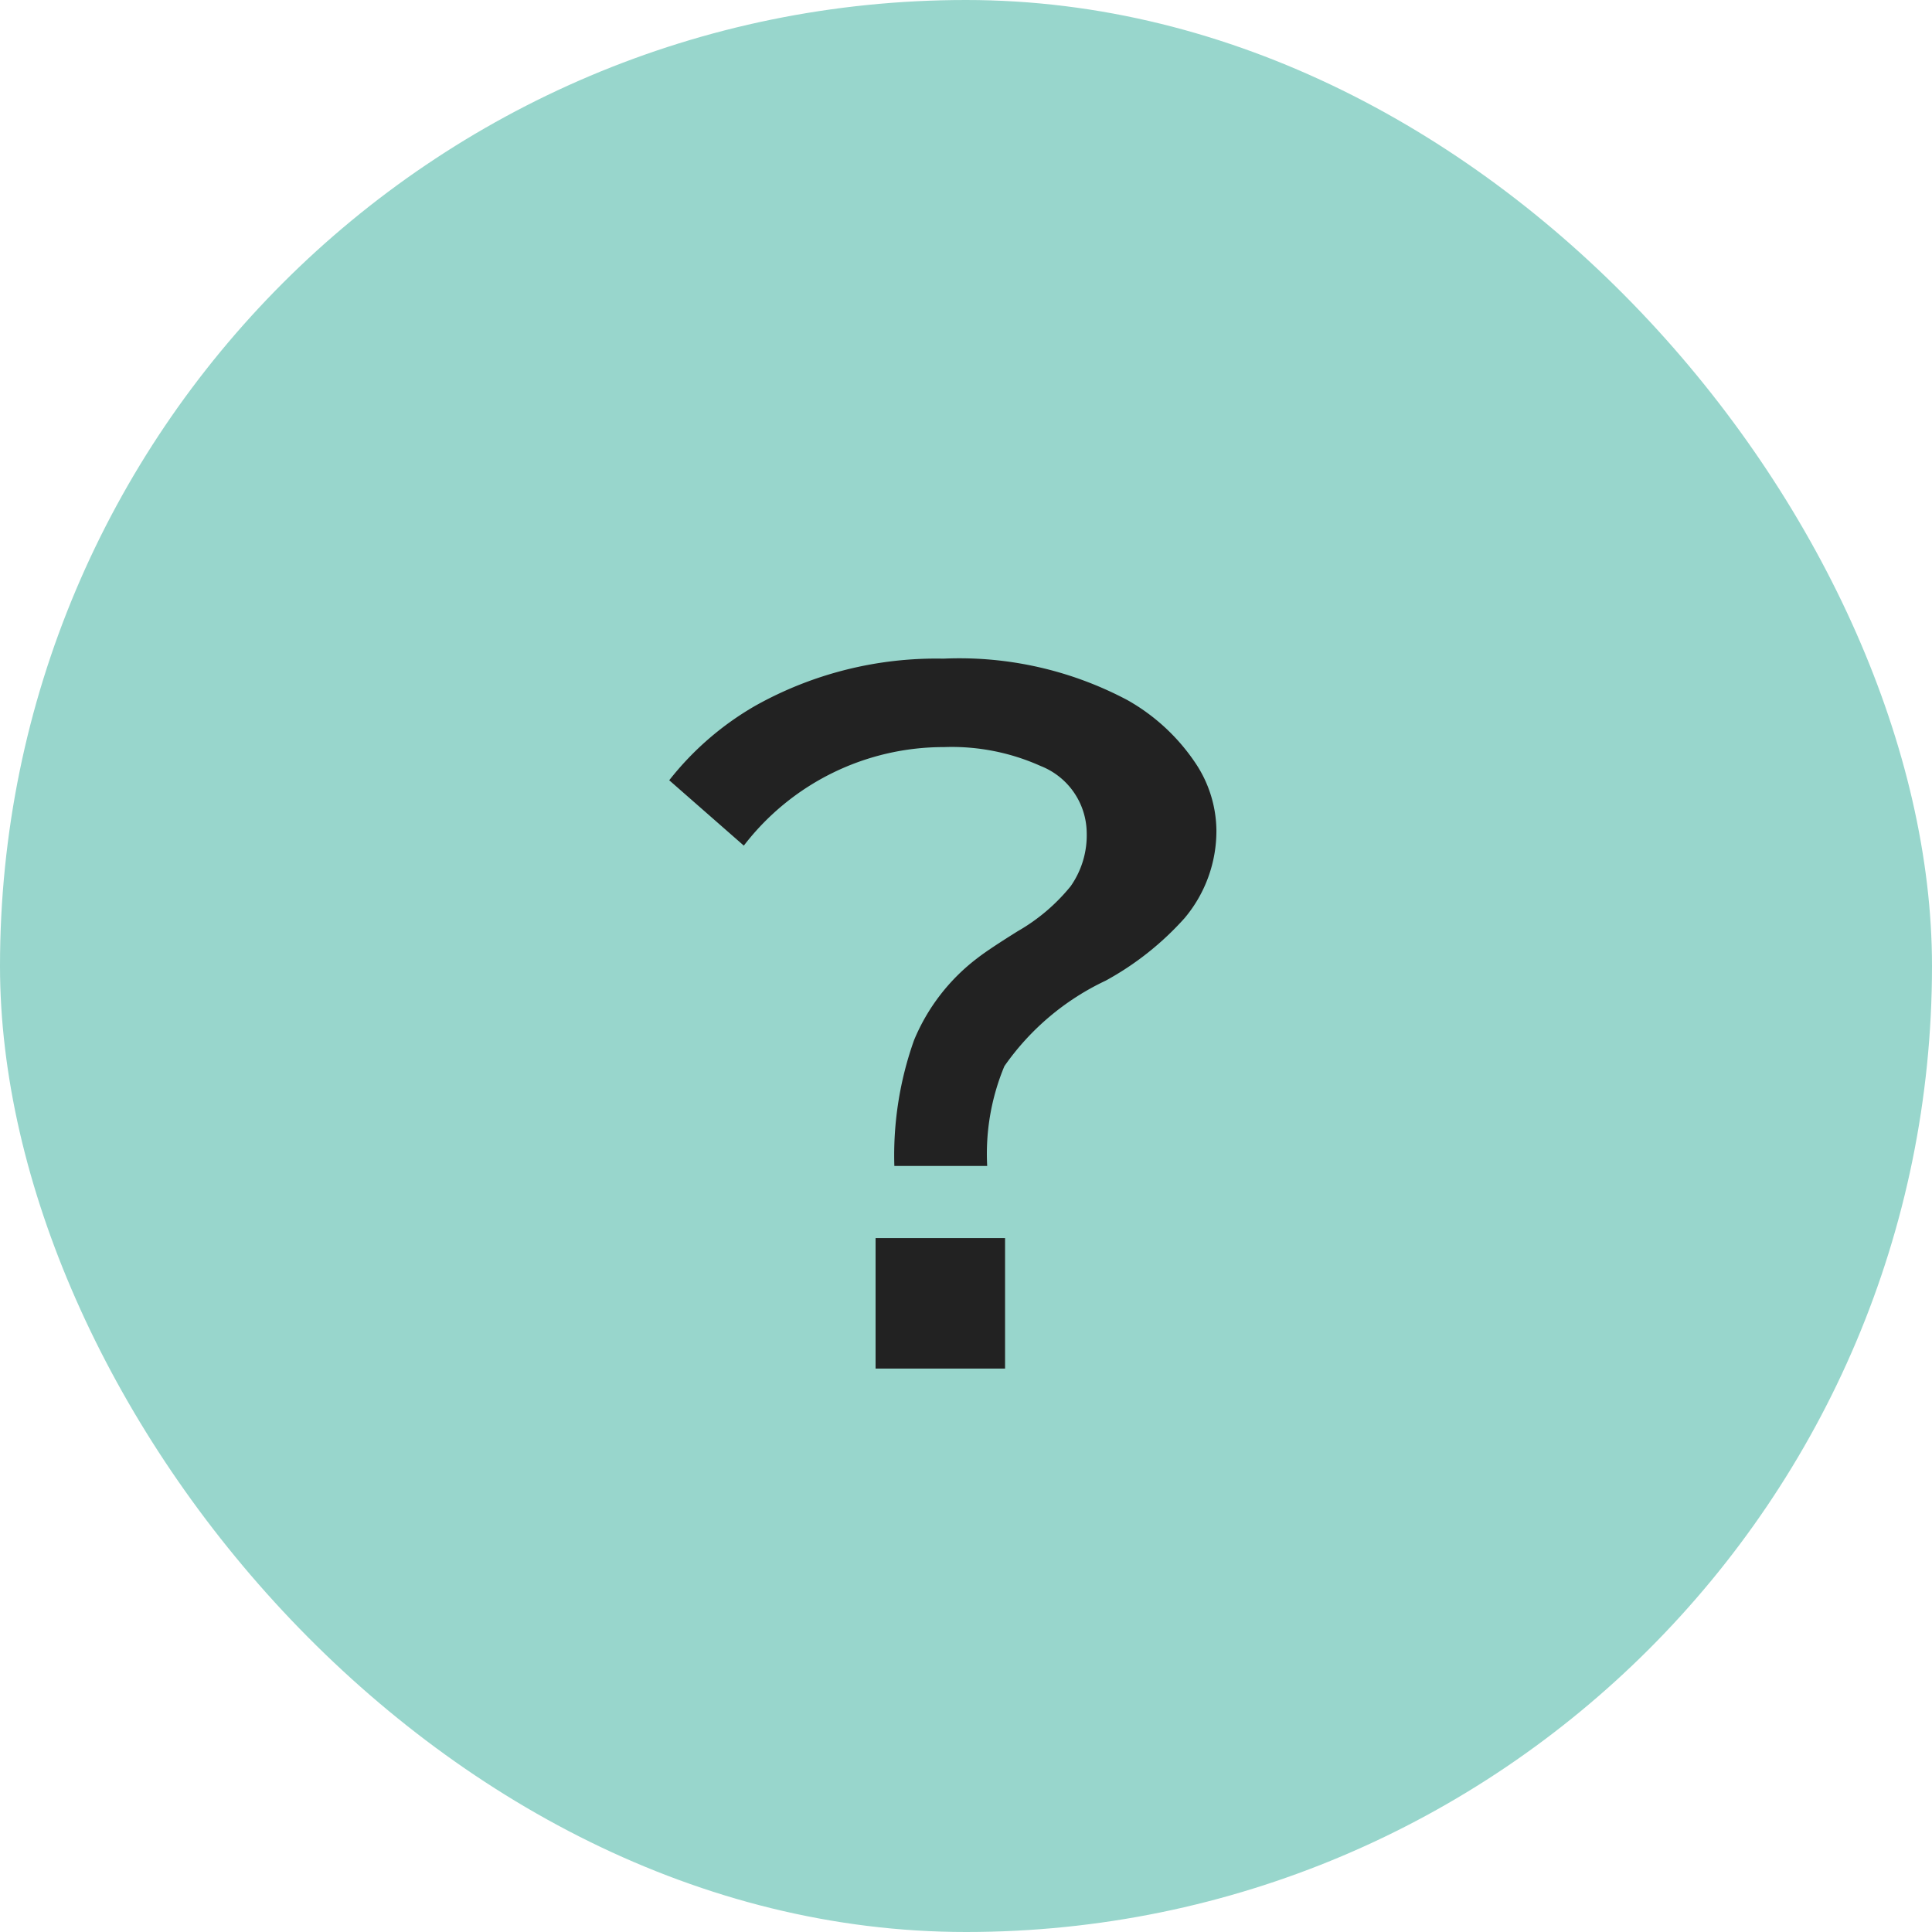 <svg xmlns="http://www.w3.org/2000/svg" width="36" height="36" viewBox="0 0 36 36"><rect width="36" height="36" rx="18" fill="#98d6cc"/><path d="M4.9-2.031H7.313V.4H4.9ZM1.055-10.562a5.567,5.567,0,0,1,1.609-1.391,6.9,6.9,0,0,1,3.5-.875,6.676,6.676,0,0,1,3.43.773,3.728,3.728,0,0,1,1.266,1.172,2.289,2.289,0,0,1,.391,1.25,2.524,2.524,0,0,1-.594,1.641A5.527,5.527,0,0,1,9.188-6.828,4.787,4.787,0,0,0,7.3-5.234a4.244,4.244,0,0,0-.32,1.859H5.25a6.4,6.4,0,0,1,.367-2.344A3.694,3.694,0,0,1,6.8-7.25q.211-.164.75-.5a3.527,3.527,0,0,0,.984-.836,1.653,1.653,0,0,0,.3-1.008,1.352,1.352,0,0,0-.859-1.234,4.035,4.035,0,0,0-1.8-.352A4.694,4.694,0,0,0,2.445-9.344Z" transform="translate(11.415 25.101)" fill="#222"/></svg>